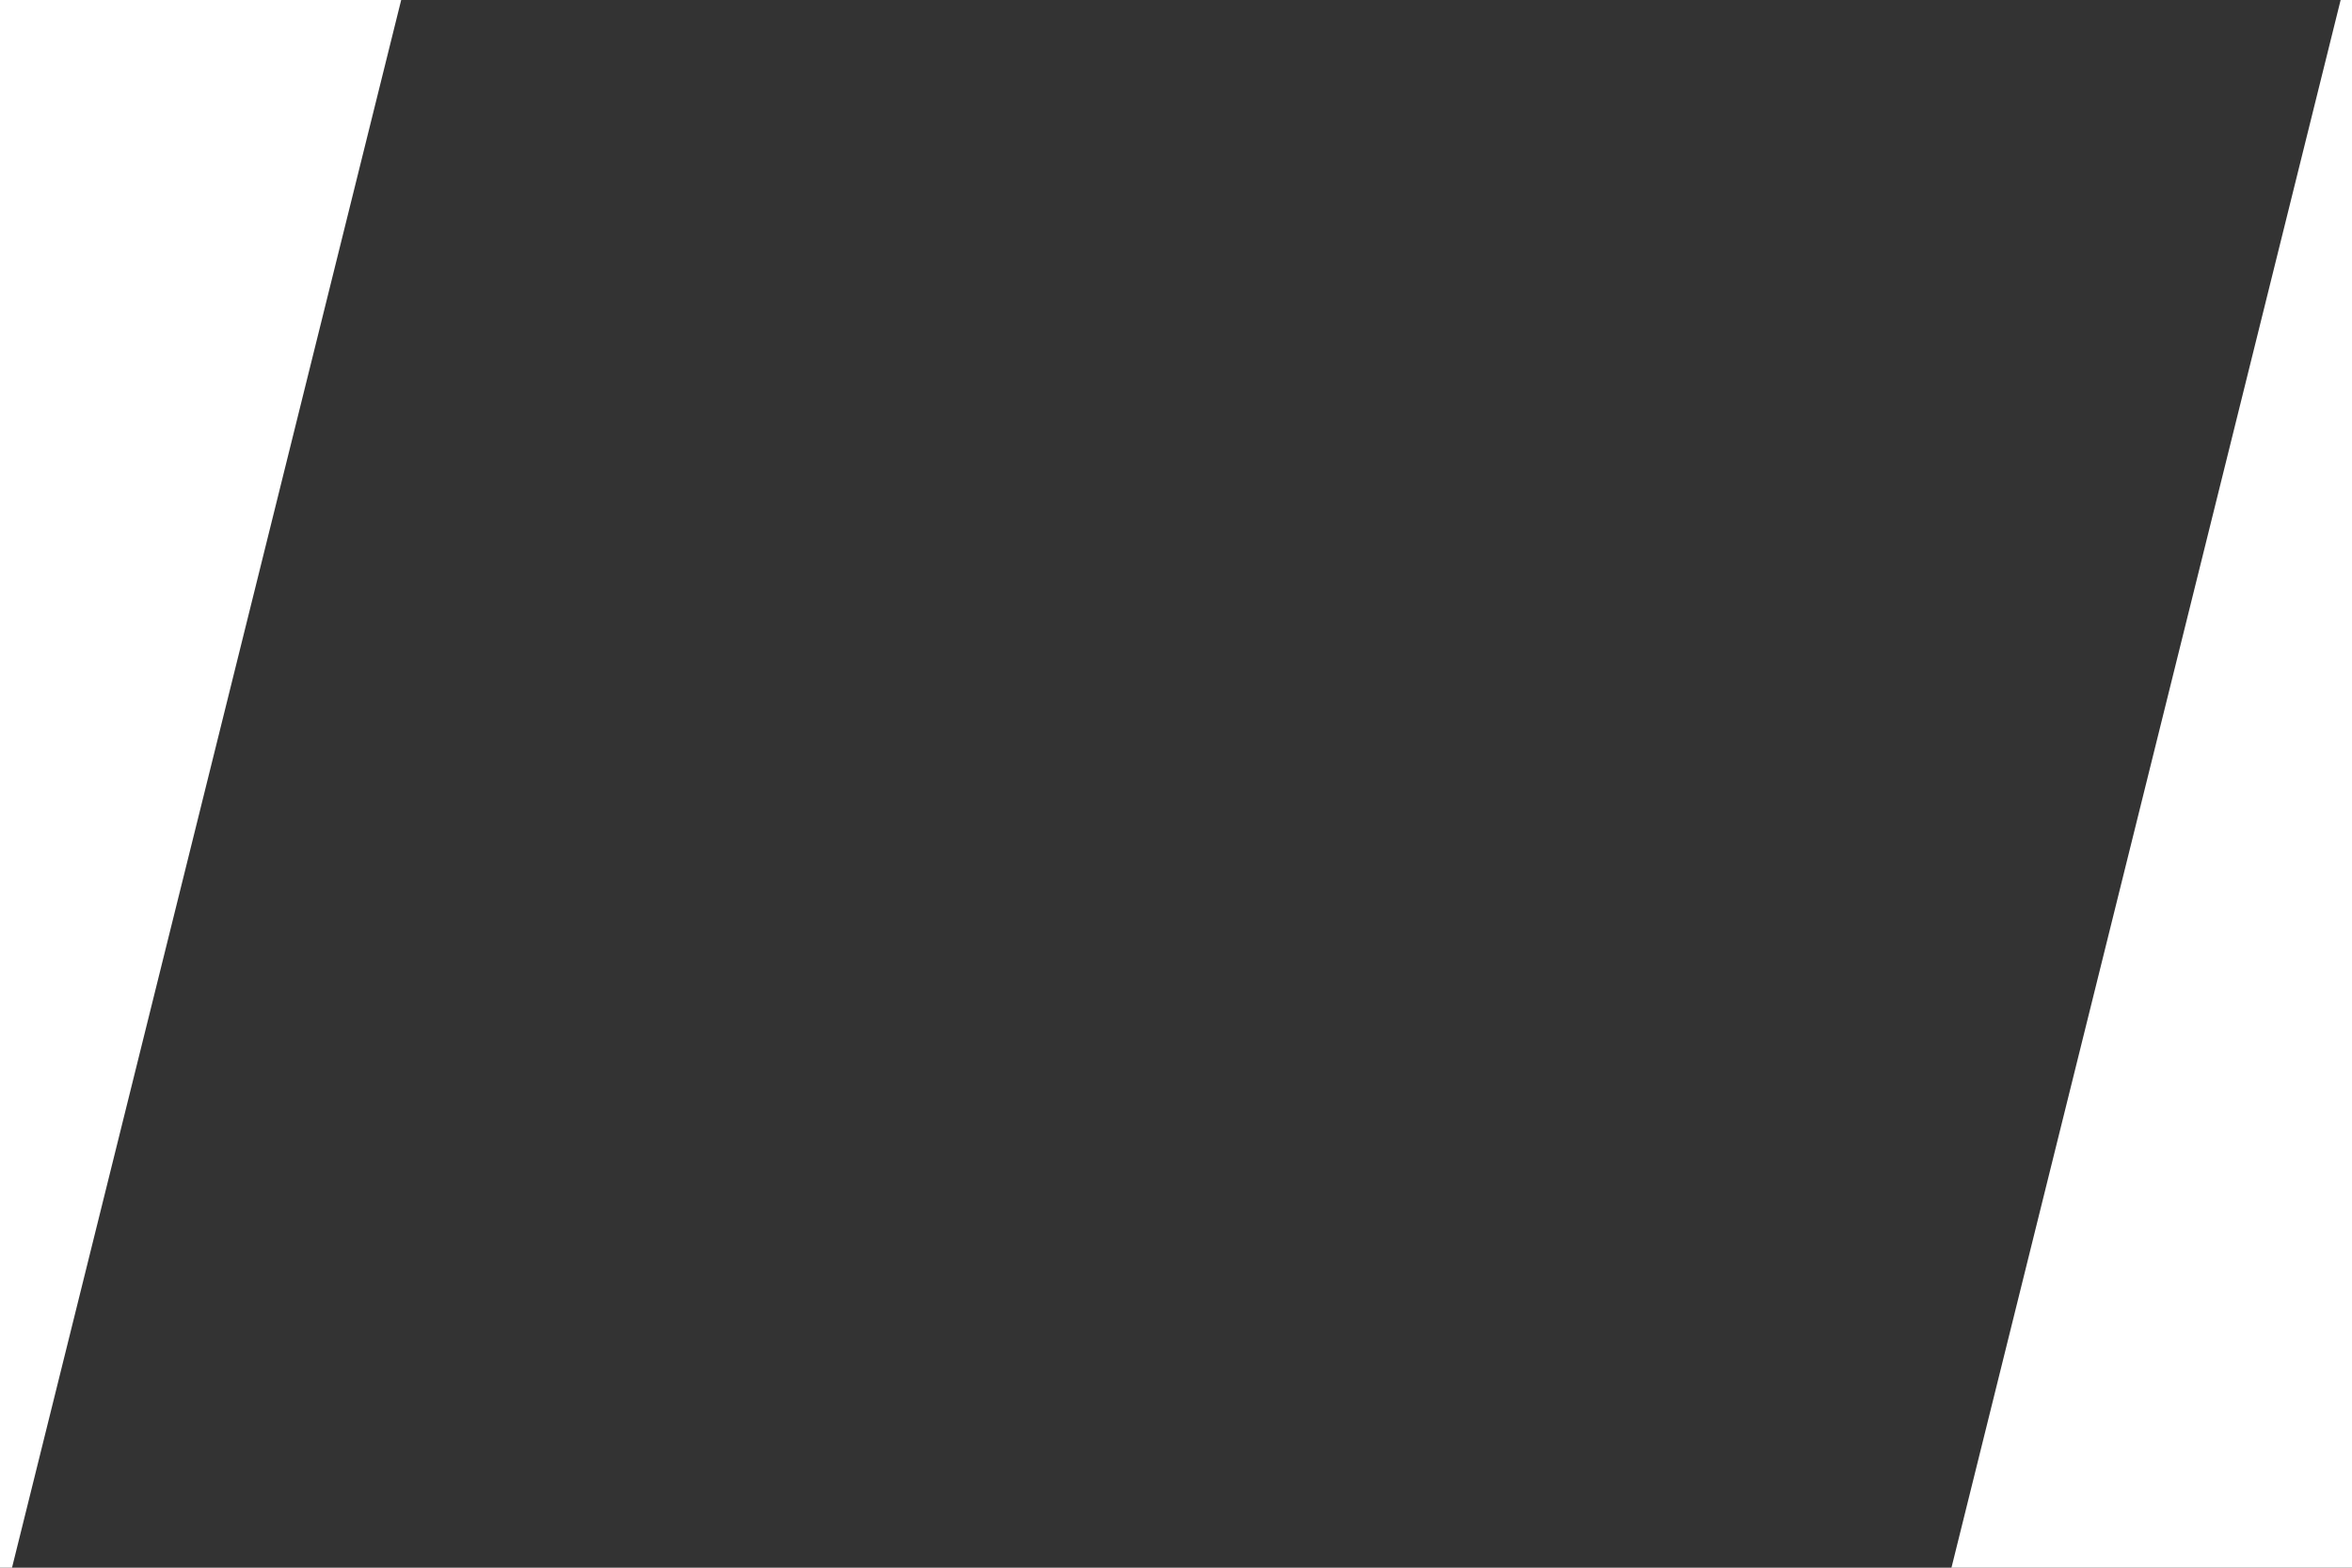 <?xml version="1.0" encoding="utf-8"?>
<!-- Generator: Adobe Illustrator 25.4.1, SVG Export Plug-In . SVG Version: 6.00 Build 0)  -->
<svg version="1.1" id="Layer_1" xmlns="http://www.w3.org/2000/svg" xmlns:xlink="http://www.w3.org/1999/xlink" x="0px" y="0px"
	 viewBox="0 0 600 400" style="enable-background:new 0 0 600 400;" xml:space="preserve">
<rect x="0" y="0" width="600" height="400" fill="#333333" stroke="none"/>
<style type="text/css">
	.st0{fill:#FFFFFF;}
</style>
<rect x="-341.9" y="-8.4" transform="matrix(0.241 -0.971 0.971 0.241 -198.304 23.922)" class="st0" width="516.1" height="294.3"/>
<rect x="426.4" y="111.9" transform="matrix(0.241 -0.971 0.971 0.241 268.09 860.86)" class="st0" width="516.1" height="294.3"/>
</svg>
